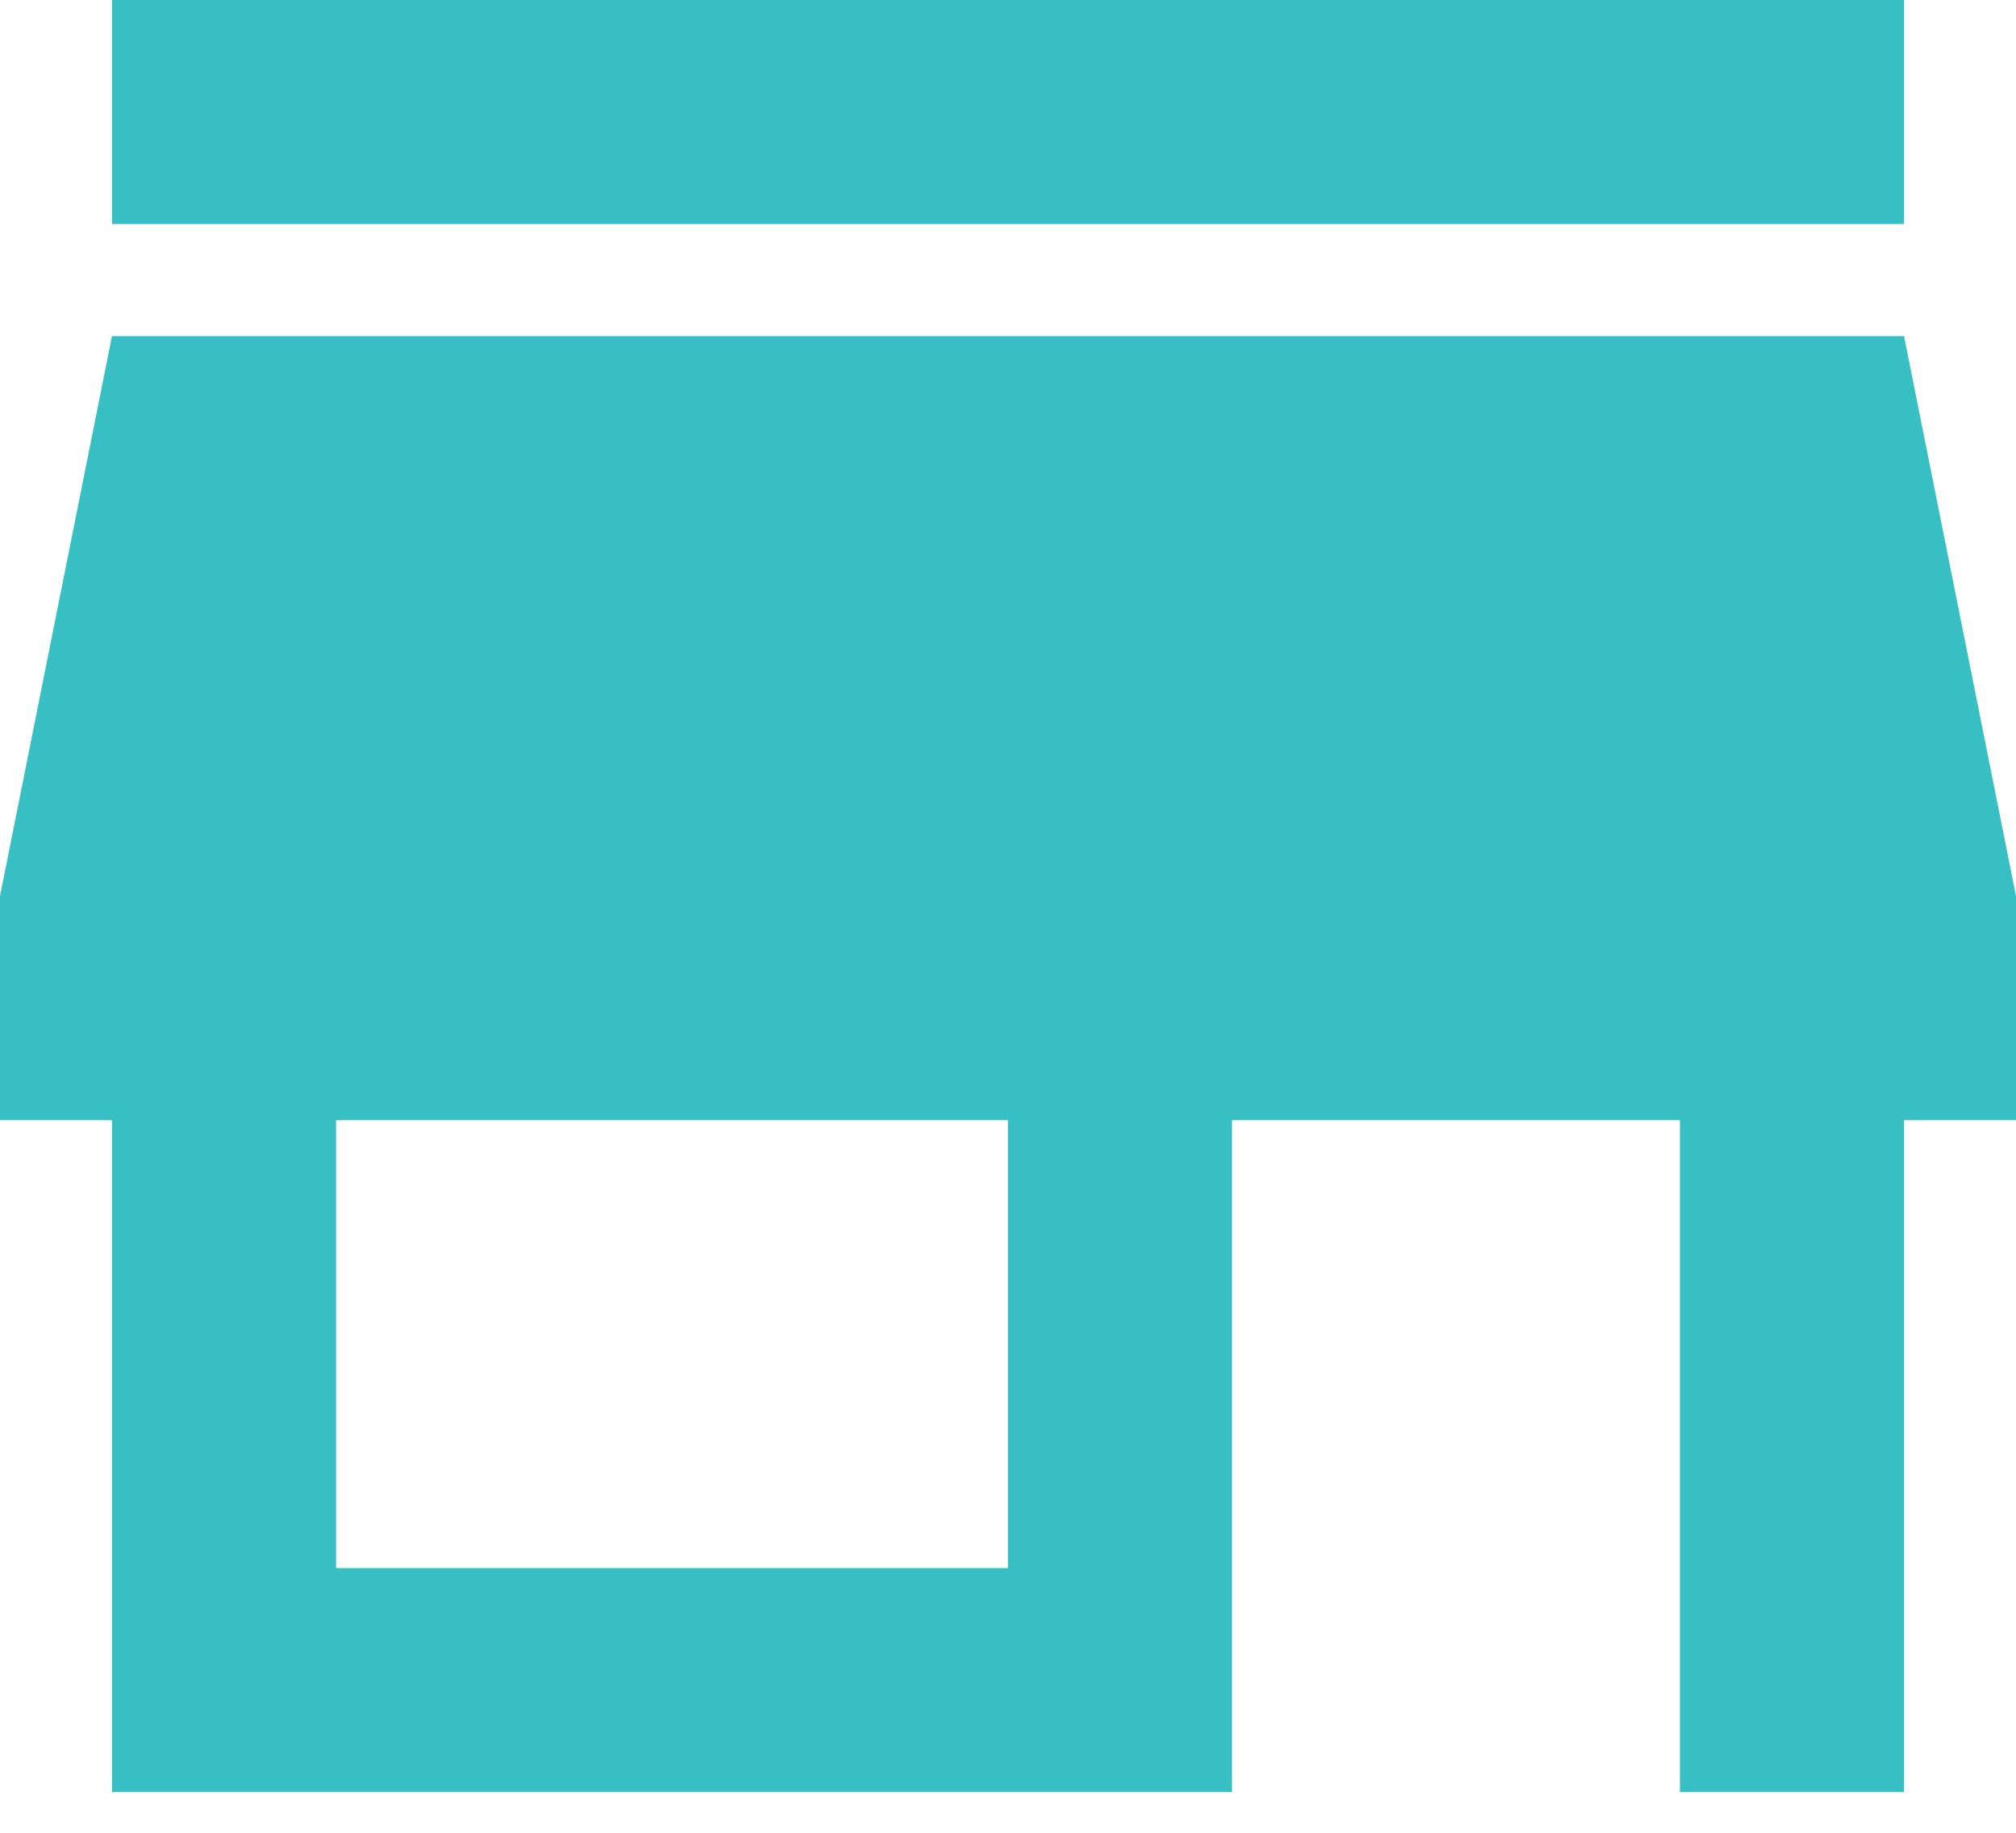<?xml version="1.0" encoding="UTF-8"?> <svg xmlns="http://www.w3.org/2000/svg" xmlns:xlink="http://www.w3.org/1999/xlink" width="22px" height="20px" viewBox="0 0 22 20"><!-- Generator: Sketch 52.3 (67297) - http://www.bohemiancoding.com/sketch --><title>Shape 2</title><desc>Created with Sketch.</desc><g id="Page-1" stroke="none" stroke-width="1" fill="none" fill-rule="evenodd"><g id="Marketplace-Positioning@2x" transform="translate(-767, -1176)" fill="#38BFC3" fill-rule="nonzero"><g id="Group-2" transform="translate(766, 1065)"><g id="Shape-2" transform="translate(1, 111)"><path d="M20.778,3.0375702e-13 L1.222,3.0375702e-13 L1.222,2.444 L20.778,2.444 L20.778,3.0375702e-13 Z M22,12.222 L22,9.778 L20.778,3.667 L1.222,3.667 L0,9.778 L0,12.222 L1.222,12.222 L1.222,19.556 L13.444,19.556 L13.444,12.222 L18.333,12.222 L18.333,19.556 L20.778,19.556 L20.778,12.222 L22,12.222 Z M11,17.111 L3.667,17.111 L3.667,12.222 L11,12.222 L11,17.111 Z" id="Shape"></path></g></g></g></g></svg> 